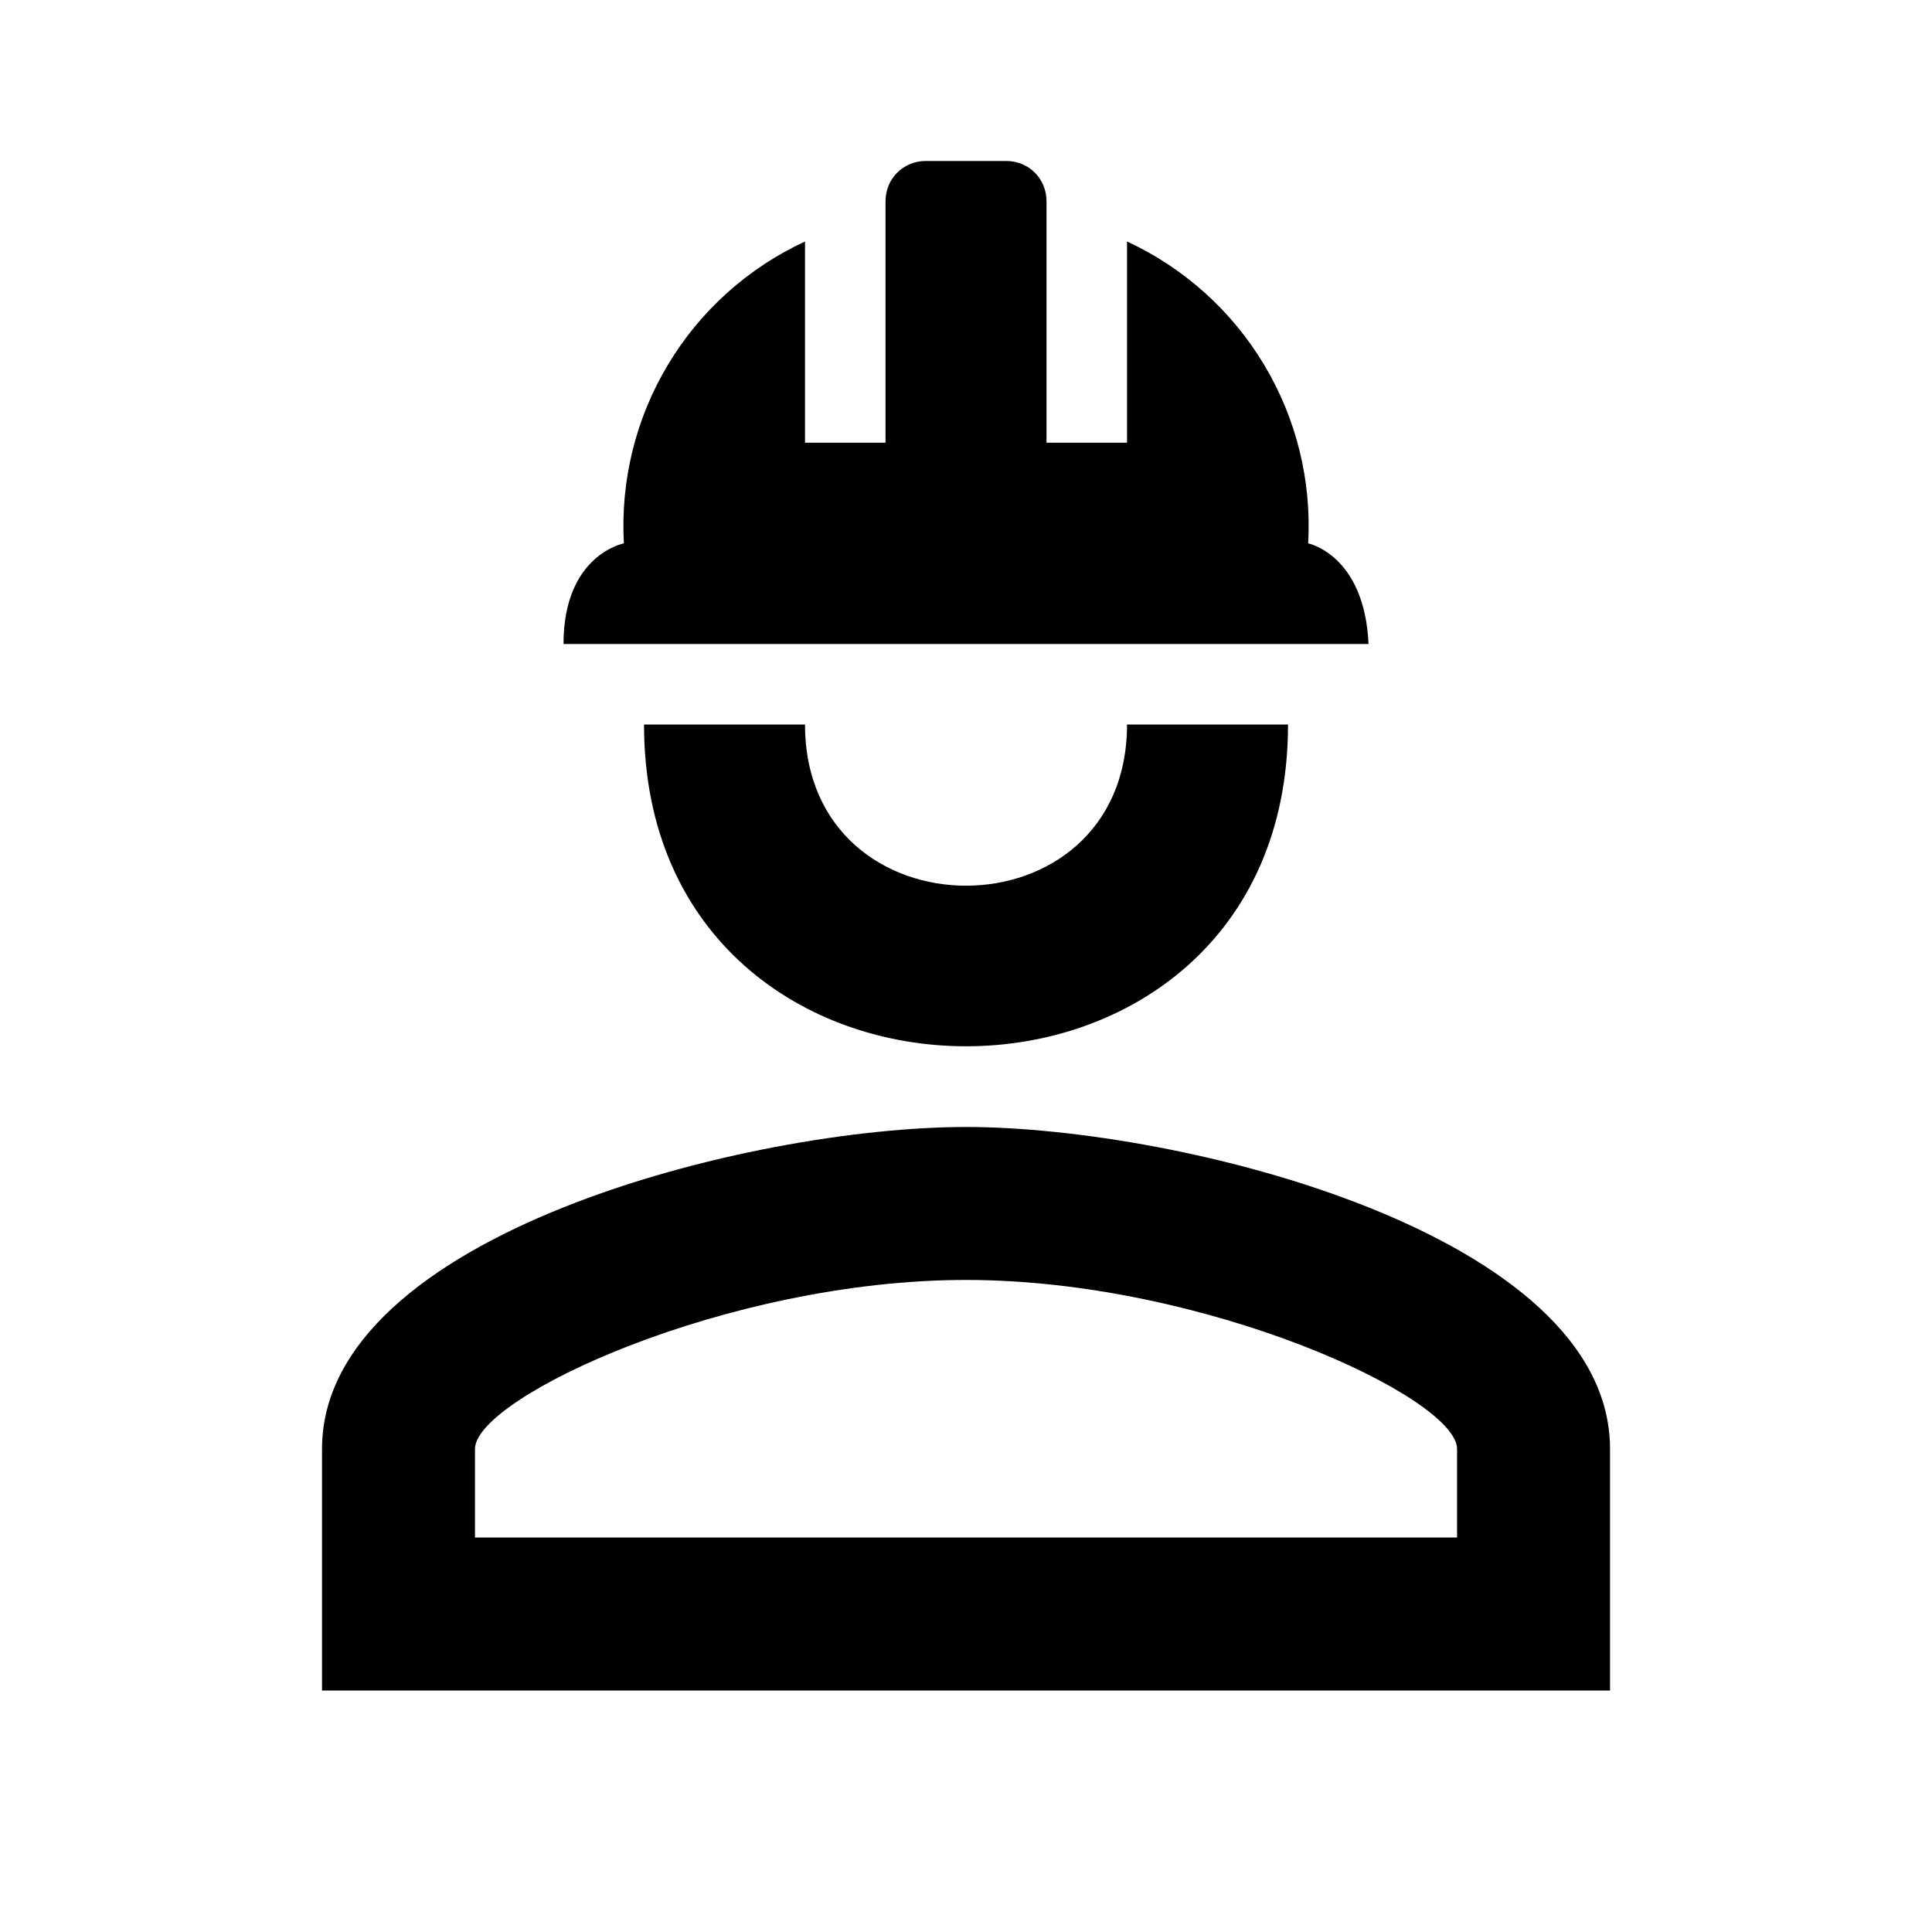 <svg width="40" height="40" viewBox="0 0 40 40" fill="none" xmlns="http://www.w3.org/2000/svg">
<path d="M26.667 15C26.667 23.883 13.334 23.883 13.334 15H16.667C16.667 19.45 23.334 19.45 23.334 15M33.334 30V35H6.667V30C6.667 25.55 15.55 23.333 20 23.333C24.45 23.333 33.334 25.55 33.334 30ZM30.167 30C30.167 28.933 24.95 26.5 20 26.5C15.05 26.5 9.834 28.933 9.834 30V31.833H30.167M20.834 3.333C21.3 3.333 21.667 3.7 21.667 4.166V9.166H23.334V5C24.513 5.546 25.501 6.433 26.17 7.548C26.839 8.662 27.157 9.952 27.084 11.25C27.084 11.25 28.25 11.483 28.334 13.333H11.667C11.667 11.483 12.917 11.25 12.917 11.25C12.844 9.952 13.162 8.662 13.831 7.548C14.499 6.433 15.488 5.546 16.667 5V9.166H18.334V4.166C18.334 3.7 18.7 3.333 19.167 3.333" fill="black"/>
</svg>
